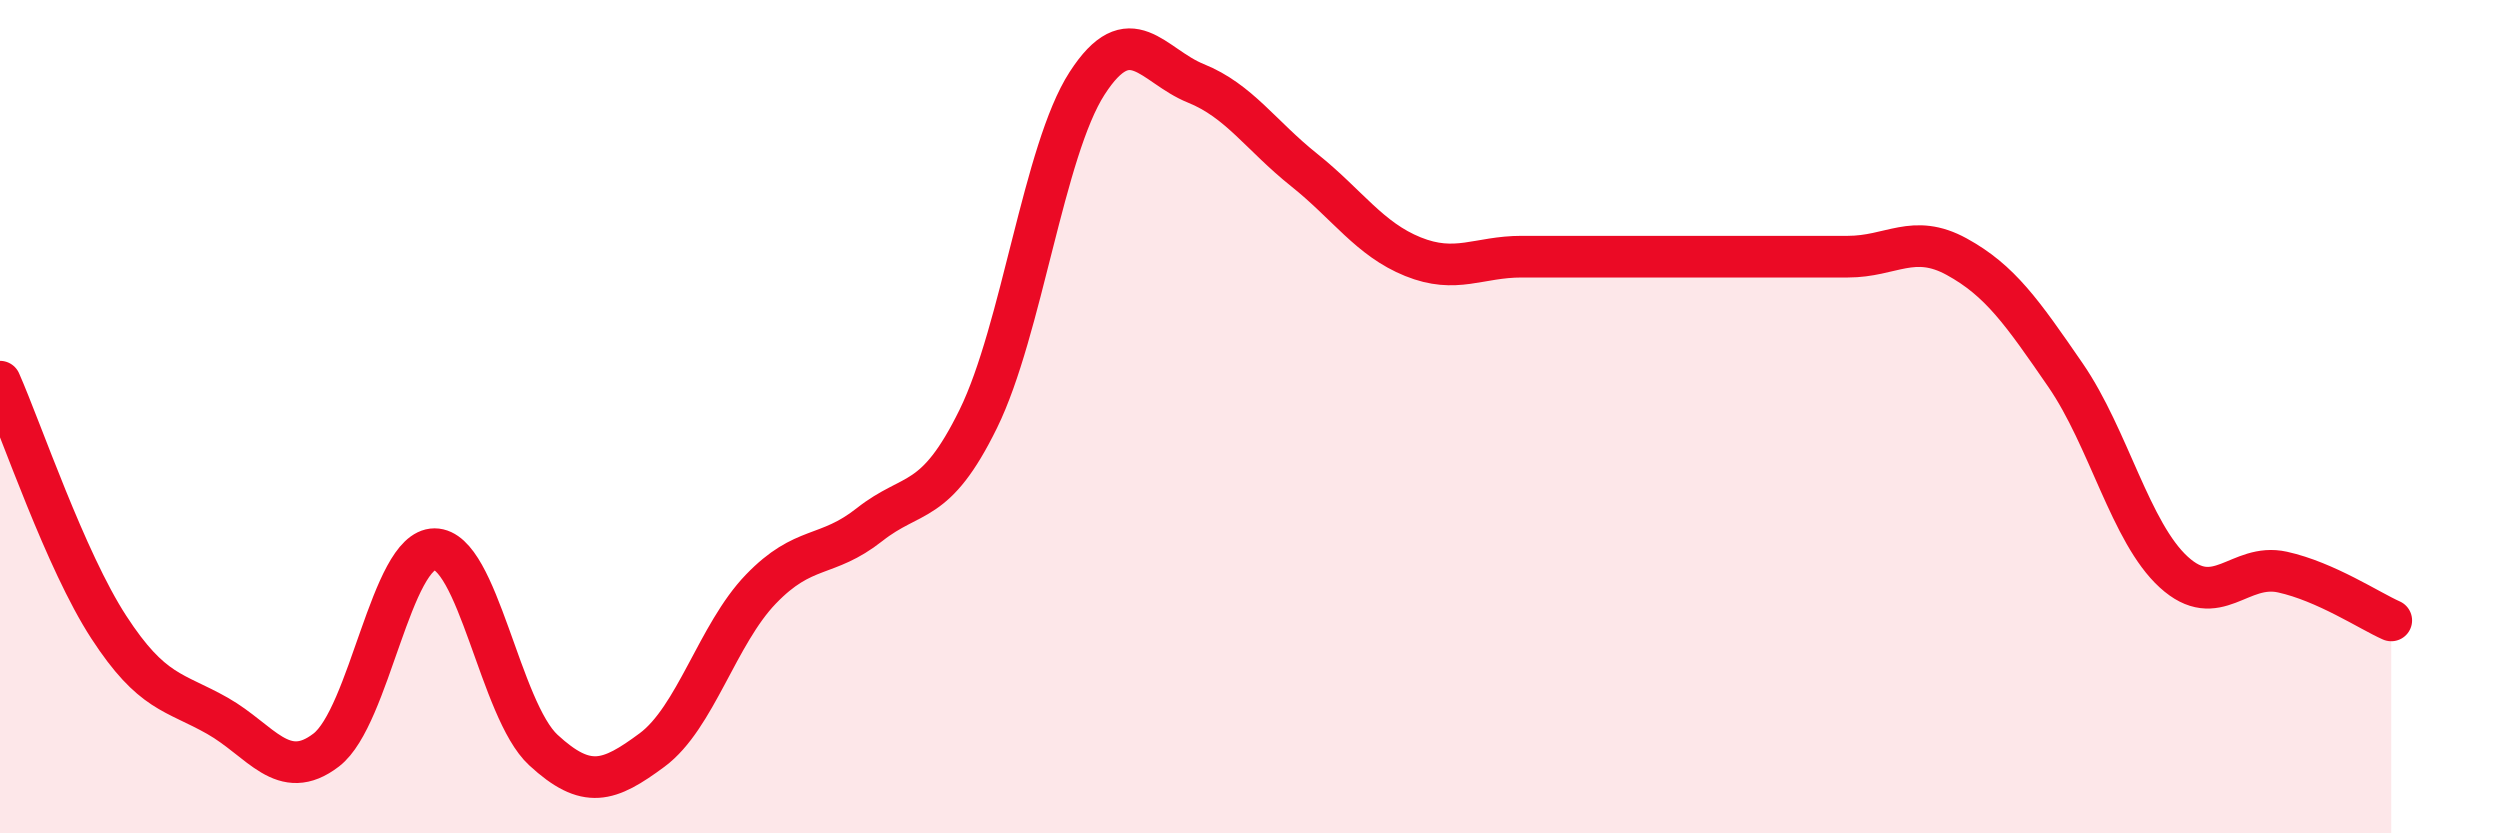 
    <svg width="60" height="20" viewBox="0 0 60 20" xmlns="http://www.w3.org/2000/svg">
      <path
        d="M 0,9.16 C 0.52,10.34 1.57,13.45 2.61,15.05 C 3.65,16.65 4.18,16.59 5.22,17.18 C 6.26,17.77 6.79,18.8 7.83,18 C 8.87,17.2 9.39,13.18 10.43,13.18 C 11.47,13.18 12,17.04 13.04,18 C 14.08,18.96 14.61,18.77 15.65,18 C 16.69,17.23 17.22,15.22 18.26,14.14 C 19.3,13.06 19.83,13.41 20.87,12.59 C 21.91,11.77 22.44,12.17 23.48,10.05 C 24.52,7.93 25.05,3.61 26.09,2 C 27.13,0.39 27.66,1.58 28.7,2 C 29.74,2.42 30.26,3.25 31.3,4.08 C 32.34,4.91 32.87,5.74 33.91,6.16 C 34.95,6.58 35.48,6.16 36.52,6.16 C 37.56,6.16 38.09,6.16 39.13,6.16 C 40.17,6.16 40.7,6.16 41.74,6.16 C 42.78,6.16 43.31,6.16 44.35,6.16 C 45.39,6.16 45.92,5.59 46.96,6.16 C 48,6.73 48.53,7.49 49.57,9 C 50.61,10.51 51.13,12.78 52.17,13.73 C 53.21,14.68 53.74,13.5 54.78,13.73 C 55.82,13.96 56.87,14.66 57.39,14.89L57.39 20L0 20Z"
        fill="#EB0A25"
        opacity="0.1"
        stroke-linecap="round"
        stroke-linejoin="round"
      />
      <path
        d="M 0,9.16 C 0.52,10.34 1.57,13.45 2.61,15.05 C 3.65,16.65 4.18,16.59 5.22,17.18 C 6.26,17.77 6.79,18.8 7.83,18 C 8.87,17.2 9.39,13.18 10.43,13.18 C 11.47,13.18 12,17.04 13.04,18 C 14.08,18.96 14.61,18.77 15.65,18 C 16.69,17.23 17.22,15.22 18.26,14.14 C 19.3,13.06 19.83,13.41 20.87,12.59 C 21.91,11.77 22.44,12.17 23.48,10.05 C 24.52,7.93 25.05,3.61 26.09,2 C 27.13,0.39 27.66,1.58 28.7,2 C 29.74,2.42 30.26,3.25 31.3,4.08 C 32.34,4.91 32.87,5.74 33.91,6.16 C 34.95,6.58 35.48,6.16 36.52,6.16 C 37.56,6.16 38.09,6.16 39.13,6.16 C 40.17,6.16 40.7,6.16 41.74,6.16 C 42.78,6.16 43.31,6.16 44.35,6.16 C 45.39,6.16 45.92,5.59 46.96,6.16 C 48,6.73 48.53,7.49 49.57,9 C 50.61,10.51 51.13,12.78 52.17,13.73 C 53.21,14.68 53.74,13.5 54.78,13.73 C 55.82,13.96 56.87,14.66 57.39,14.89"
        stroke="#EB0A25"
        stroke-width="1"
        fill="none"
        stroke-linecap="round"
        stroke-linejoin="round"
      />
    </svg>
  